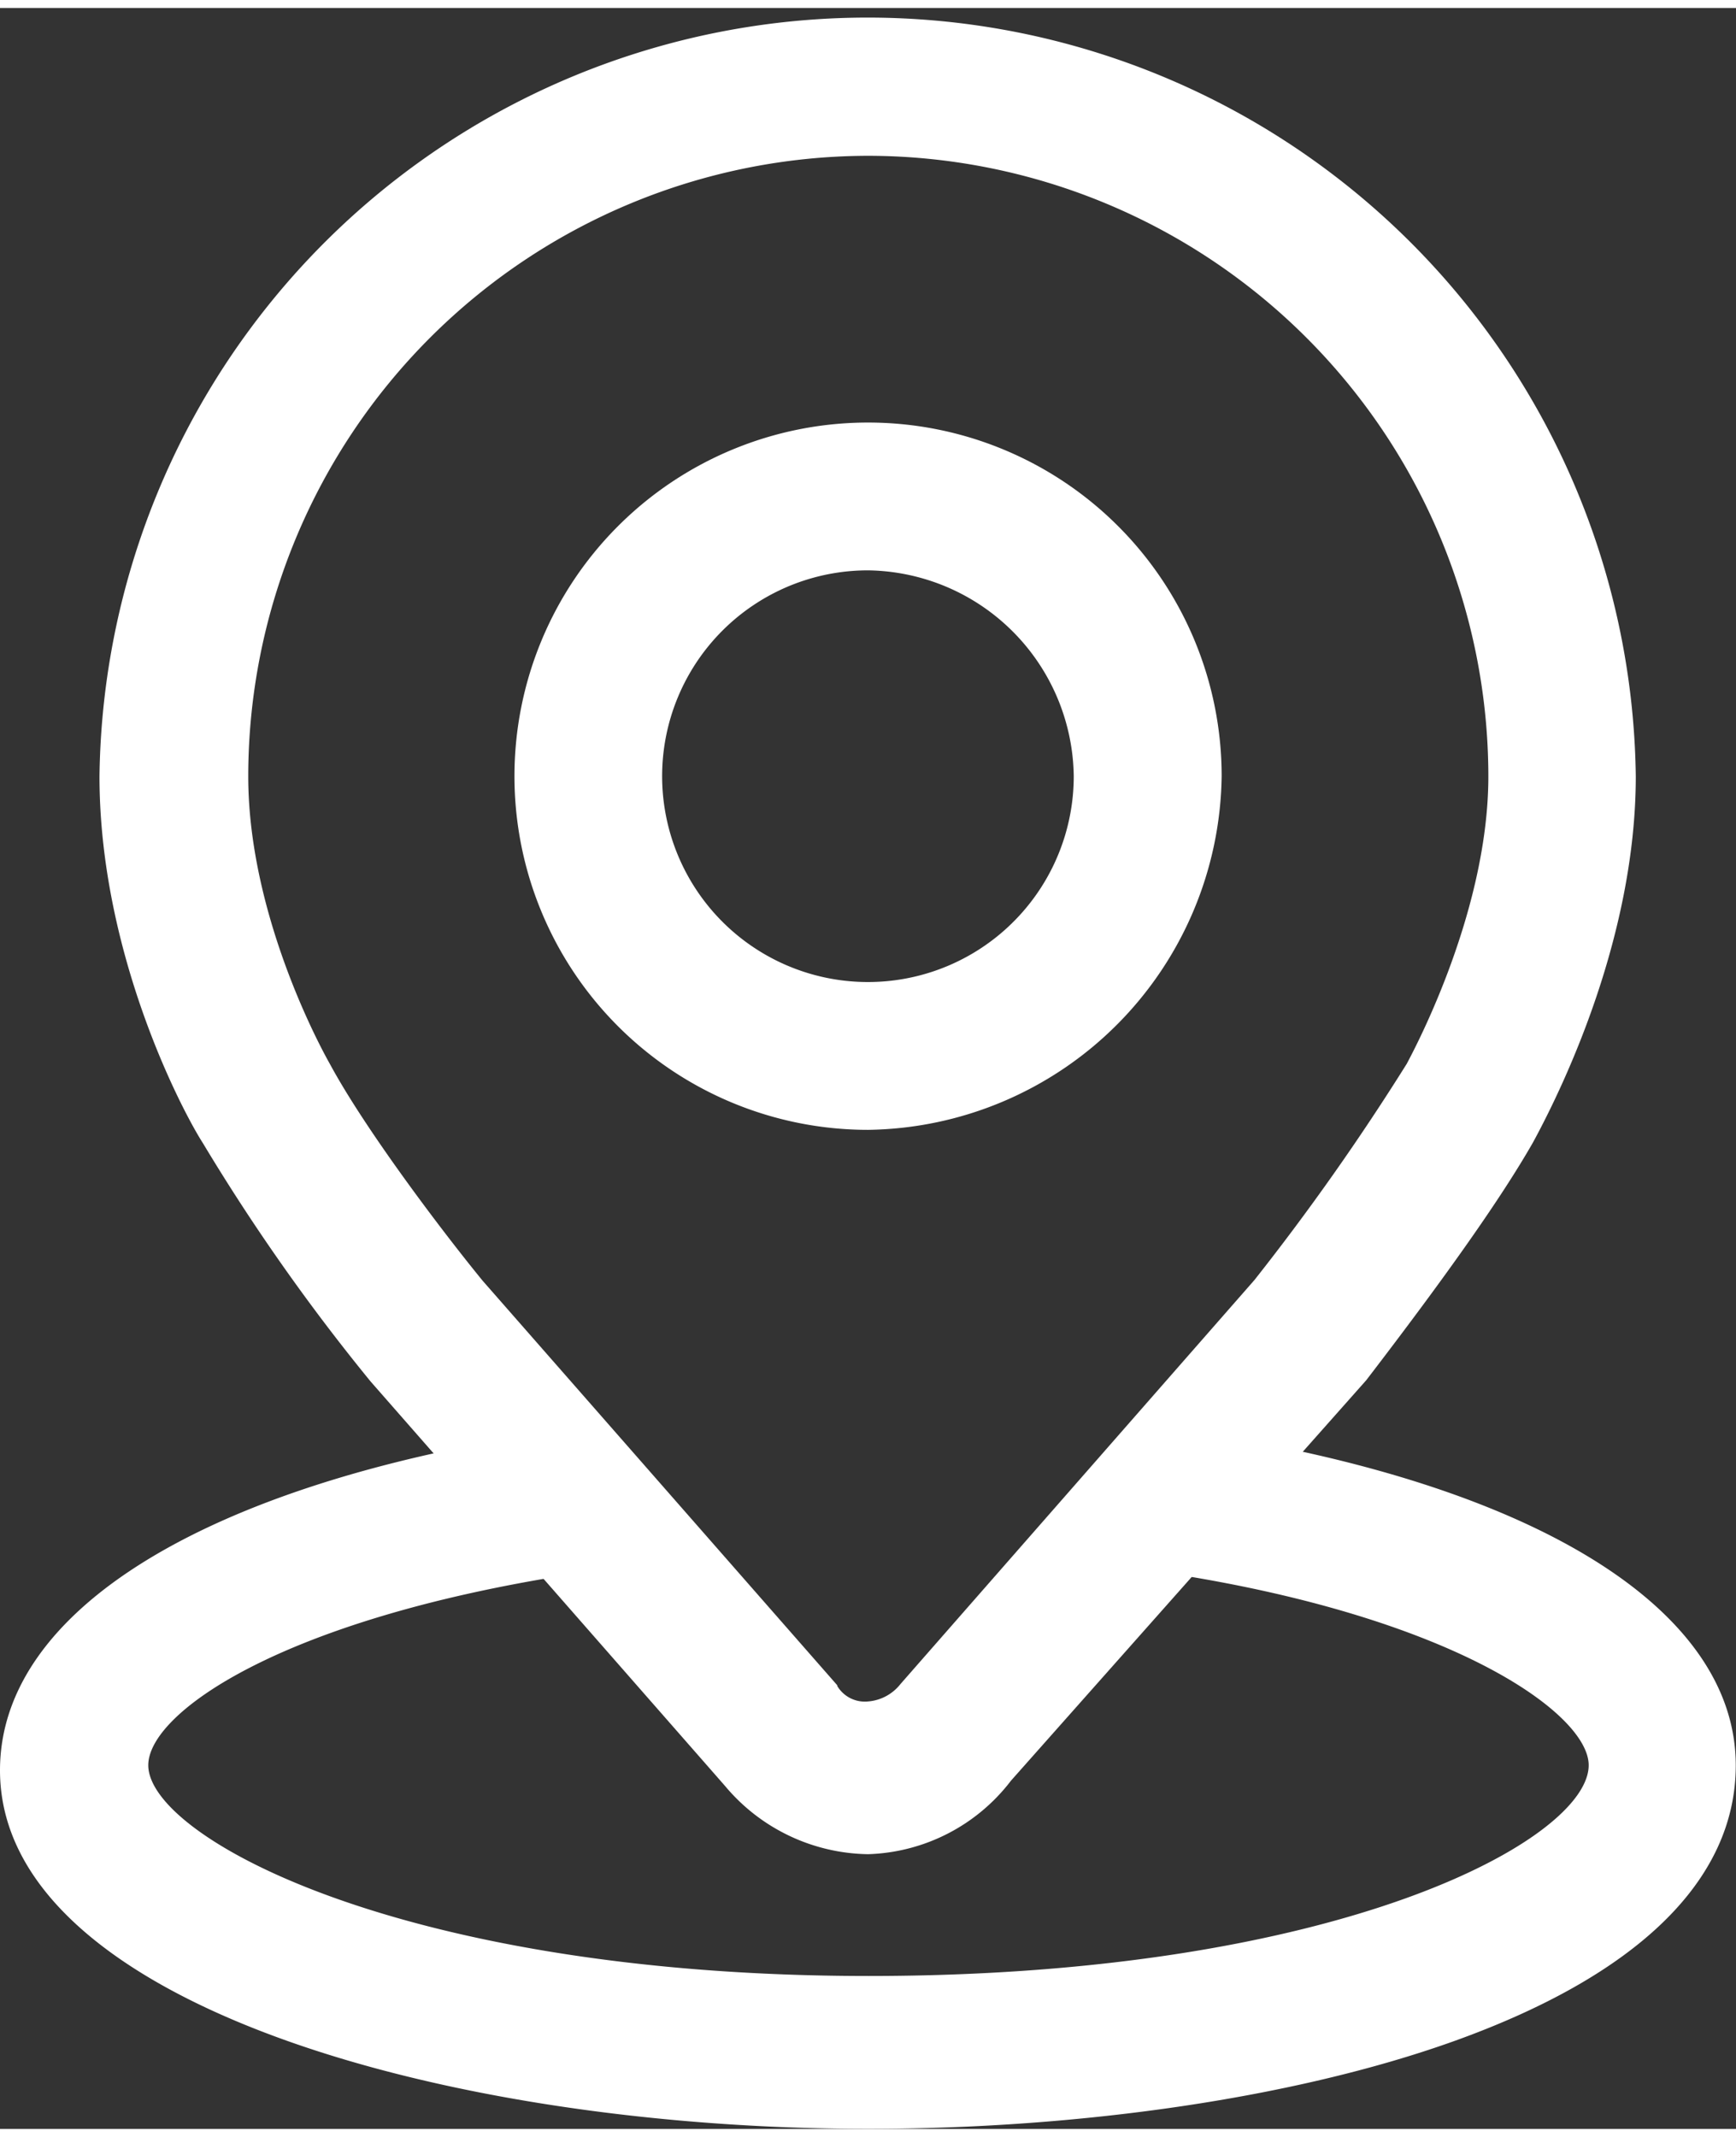 <svg id="图层_1" data-name="图层 1" xmlns="http://www.w3.org/2000/svg" viewBox="0 0 144.83 176.92" width="13" height="16"
    fill="#fff">
    <rect x="0" y="0" width="144.83" height="176.92" fill="#333333" stroke="none"/>
    <path
        d="M1155.71,374.31a29.5,29.5,0,1,1,29.5-29.5A29.9,29.9,0,0,1,1155.71,374.31Zm0-46.67a17.17,17.17,0,1,0,17.16,17.17A17.4,17.4,0,0,0,1155.71,327.64Z"
        transform="translate(-1083.29 -280.73)" />
    <path
        d="M1155.71,372.31a27.5,27.5,0,1,1,27.5-27.5A27.74,27.74,0,0,1,1155.71,372.31Zm0-46.67a19.17,19.17,0,1,0,19.16,19.17,19.39,19.39,0,0,0-19.16-19.17Z"
        transform="translate(-1083.29 -280.73)" />
    <path
        d="M1155.71,434.73a15.85,15.85,0,0,1-11.94-5.7l-29.57-33.74a168.79,168.79,0,0,1-14-19.9h0c-1.66-2.58-8.61-15.71-8.61-30.57a64.09,64.09,0,0,1,128.17,0c0,13.19-5.89,25.54-8.42,30.25l-.18.33c-2.6,4.55-7.14,11-13.9,19.81l-.09.1-29.53,33.28A15.6,15.6,0,0,1,1155.71,434.73Zm0-141.67A51.8,51.8,0,0,0,1104,344.81c0,12.2,6.74,23.87,6.81,24,2.91,5.4,9.21,13.76,12.74,18.08l29.59,33.75,0,.06a2.68,2.68,0,0,0,2.57,1.29,3.82,3.82,0,0,0,2.71-1.46l29.53-33.7a201.41,201.41,0,0,0,12.72-18.06c0-.06,6.79-12.14,6.79-23.95A51.81,51.81,0,0,0,1155.71,293.06Z"
        transform="translate(-1083.29 -280.73)" />
    <path
        d="M1155.71,432.73a13.93,13.93,0,0,1-10.42-5L1115.71,394A163.4,163.4,0,0,1,1102,374.39c-.42-.41-8.34-14.16-8.34-29.58a62.09,62.09,0,0,1,124.17,0c0,15-7.92,28.75-8.33,29.58-3.34,5.84-9.59,14.17-13.75,19.59l-29.59,33.33a13.66,13.66,0,0,1-10.41,5.42Zm0-141.67A53.88,53.88,0,0,0,1102,344.81c0,12.92,7.08,25,7.08,25,2.92,5.42,9.17,13.75,12.92,18.33l29.58,33.75a4.62,4.62,0,0,0,4.17,2.09,5.79,5.79,0,0,0,4.16-2.09l29.59-33.75a202.69,202.69,0,0,0,12.91-18.33s7.09-12.5,7.09-25A53.89,53.89,0,0,0,1155.71,291.06Z"
        transform="translate(-1083.29 -280.73)" />
    <path
        d="M1155.71,457.64c-35.11,0-72.42-10.48-72.42-29.91,0-13.33,17.15-23.88,45.87-28.23a5.14,5.14,0,0,1,1-.09c2.74,0,5.79,2.13,5.92,5.2a6.11,6.11,0,0,1-1.37,4.78,5.23,5.23,0,0,1-3.78,2c-24.32,3.79-35.27,11.59-35.27,15.92,0,6,21.21,17.58,60.09,17.58,39.45,0,60.08-11.44,60.08-17.58,0-4.23-11-12.22-34.56-15.94a6.11,6.11,0,0,1-5-6.95,6.19,6.19,0,0,1,5.89-5,5.17,5.17,0,0,1,1,.11c28.11,4.32,44.94,14.71,44.94,27.79,0,9.58-8.2,17.56-23.72,23.08C1191.43,455,1173.69,457.64,1155.71,457.64Z"
        transform="translate(-1083.29 -280.73)" />
    <path
        d="M1155.71,455.64c-34.17,0-70.42-10-70.42-27.91,0-12.09,16.67-22.09,44.17-26.25,2.08-.42,4.58,1.25,4.58,3.33.42,2.08-1.25,4.58-3.33,4.58-24.17,3.75-37.09,11.67-37.09,17.92,0,8.33,23.75,19.58,62.09,19.58,38.75,0,62.08-11.25,62.08-19.58,0-5.83-12.5-14.17-36.25-17.92a4,4,0,0,1,1.25-7.91c27.08,4.16,43.33,14.16,43.33,25.83,0,18.75-36.25,28.33-70.41,28.33Z"
        transform="translate(-1083.29 -280.73)" />
</svg>
